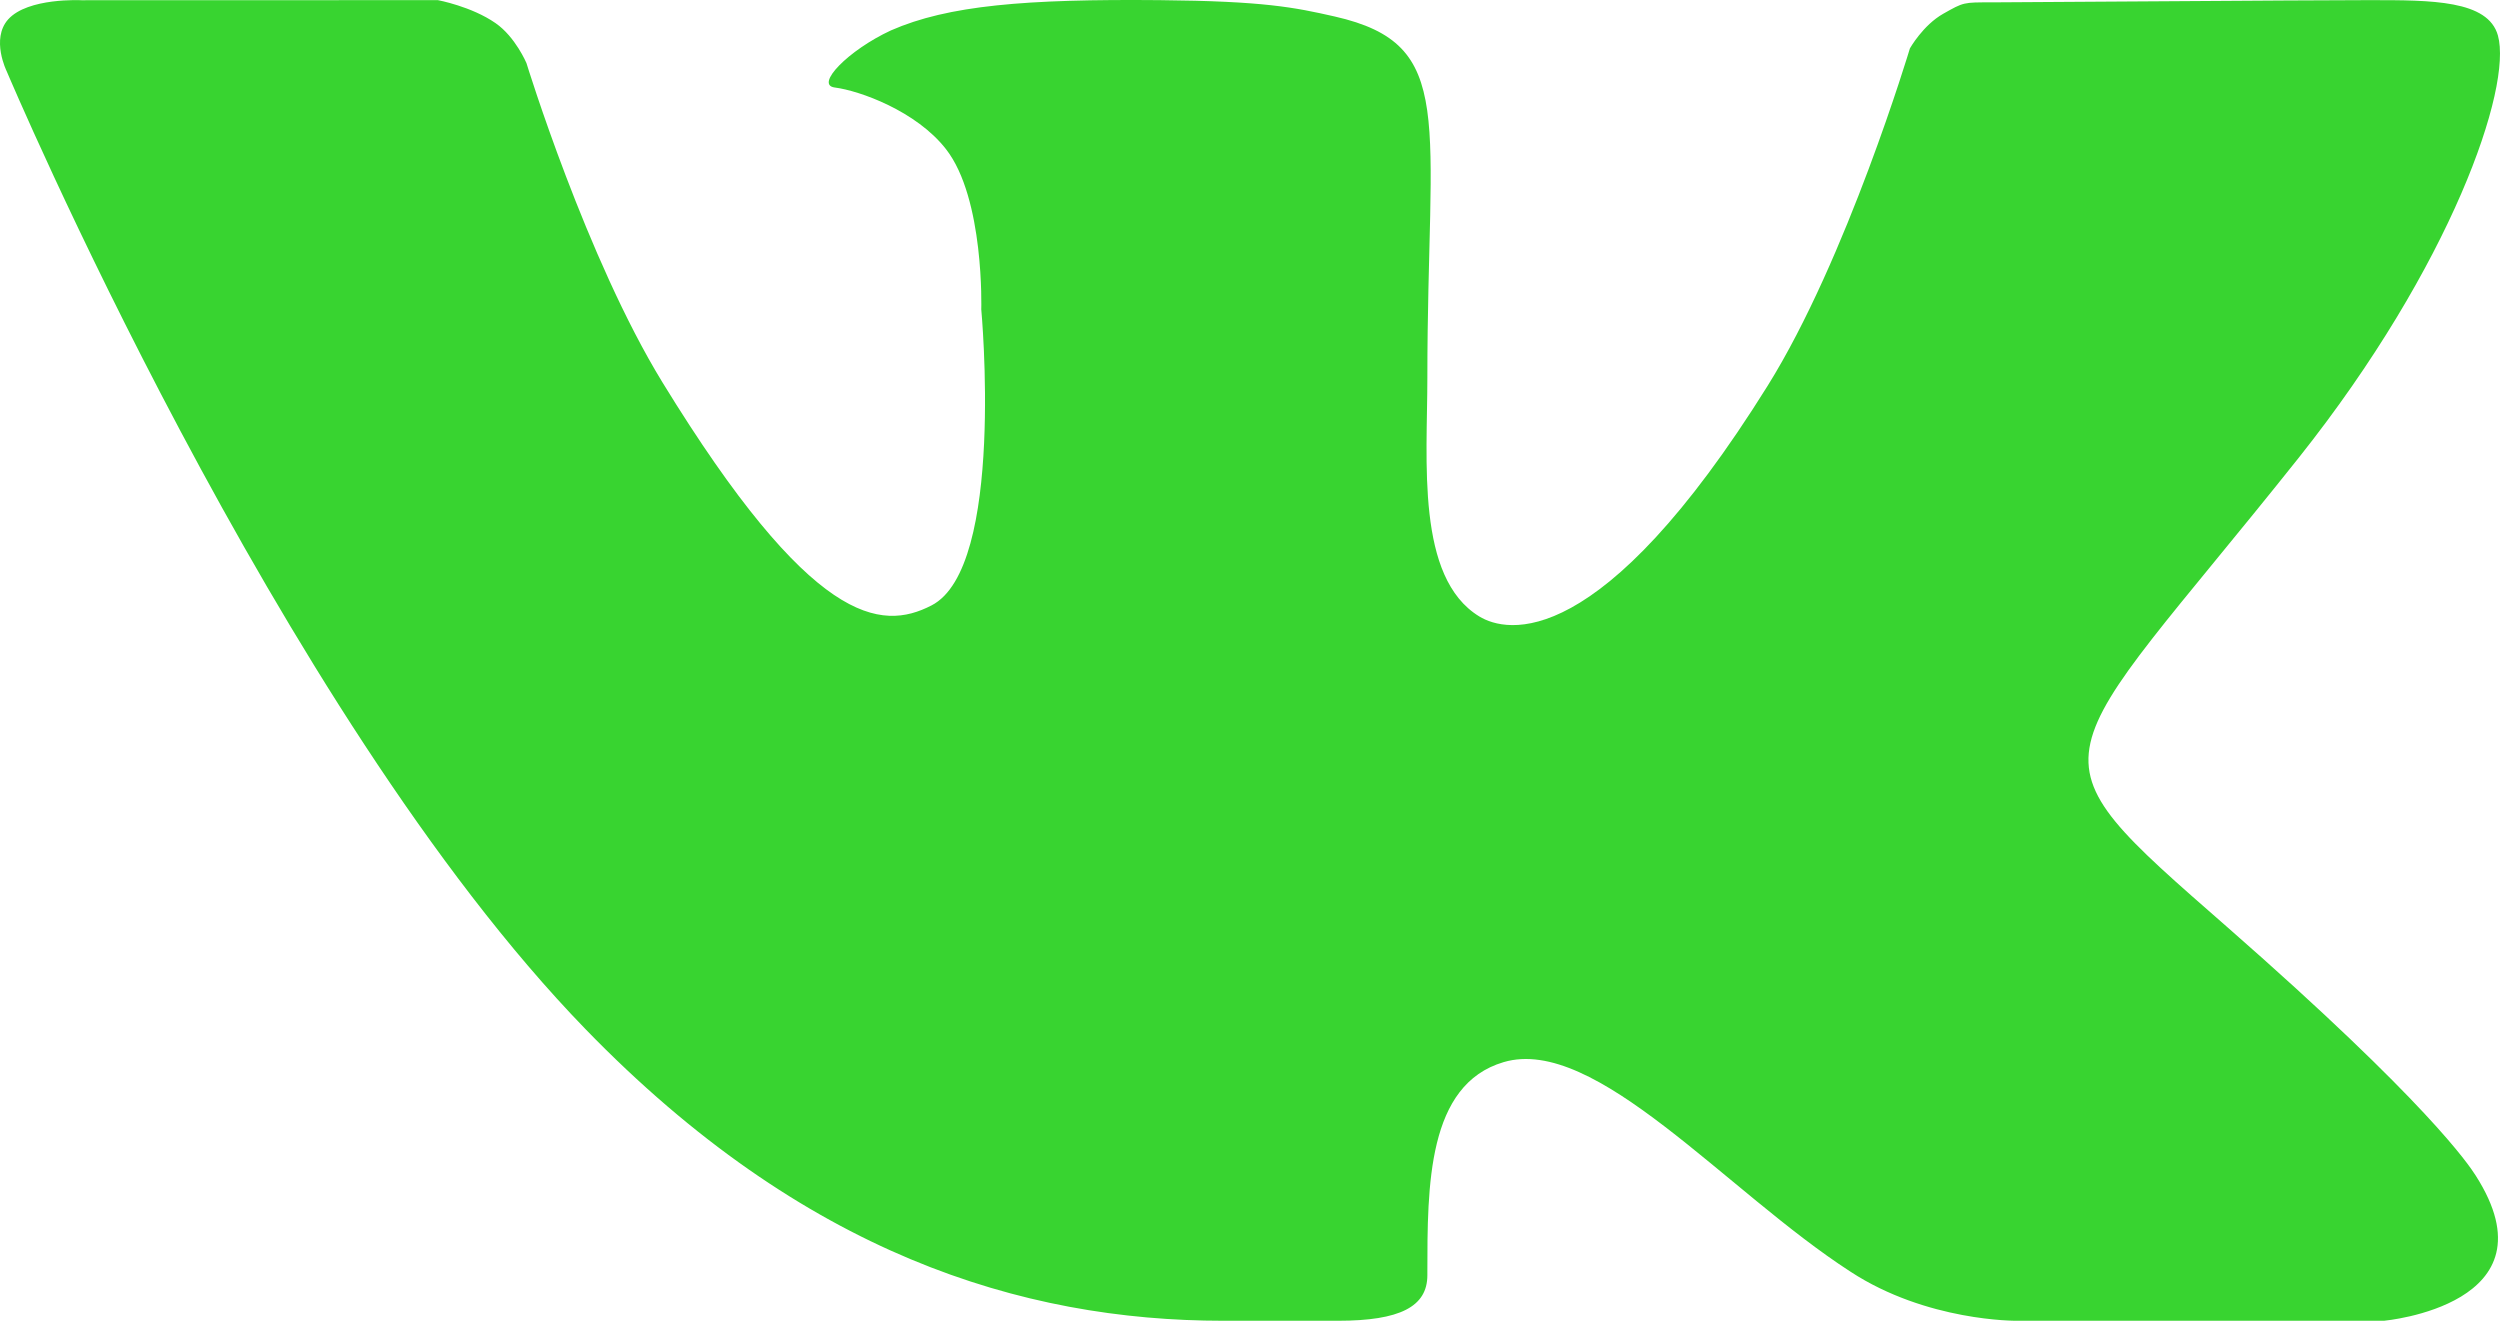 <?xml version="1.0" encoding="UTF-8"?> <svg xmlns="http://www.w3.org/2000/svg" width="53" height="28" viewBox="0 0 53 28" fill="none"><path d="M47.231 19.666C51.462 23.373 52.341 24.696 52.485 24.922C54.239 27.666 50.541 28 50.541 28H42.749C42.749 28 40.852 28.02 39.231 26.96C36.589 25.253 33.821 21.942 31.877 22.517C30.26 22.994 30.26 25.134 30.26 26.984V27.035C30.26 27.701 29.679 28 28.368 28H25.933C21.664 28 17.032 26.581 12.411 21.816C5.875 15.081 0.142 1.511 0.142 1.511C0.142 1.511 -0.197 0.828 0.172 0.412C0.59 -0.055 1.727 0.005 1.727 0.005L9.283 0.003C9.283 0.003 9.994 0.135 10.505 0.49C10.926 0.781 11.161 1.338 11.161 1.338C11.161 1.338 12.43 5.474 14.047 8.111C17.206 13.259 18.675 13.389 19.748 12.835C21.314 12.032 20.803 6.56 20.803 6.56C20.803 6.56 20.873 4.21 20.056 3.163C19.426 2.353 18.222 1.922 17.696 1.855C17.27 1.8 17.981 1.065 18.887 0.645C20.098 0.113 21.745 -0.023 24.586 0.003C26.797 0.024 27.434 0.154 28.297 0.35C30.905 0.943 30.26 2.51 30.26 8.008C30.26 9.77 30.014 12.247 31.36 13.068C31.941 13.423 33.931 13.856 37.472 8.182C39.153 5.49 40.49 1.026 40.49 1.026C40.49 1.026 40.766 0.535 41.196 0.292C41.635 0.044 41.621 0.05 42.223 0.05C42.824 0.05 48.856 0.003 50.18 0.003L50.255 0.003C51.548 0.003 52.747 0.002 52.956 0.753C53.262 1.852 51.98 5.619 48.731 9.707C43.391 16.415 42.8 15.788 47.231 19.666Z" fill="#38D430"></path></svg> 